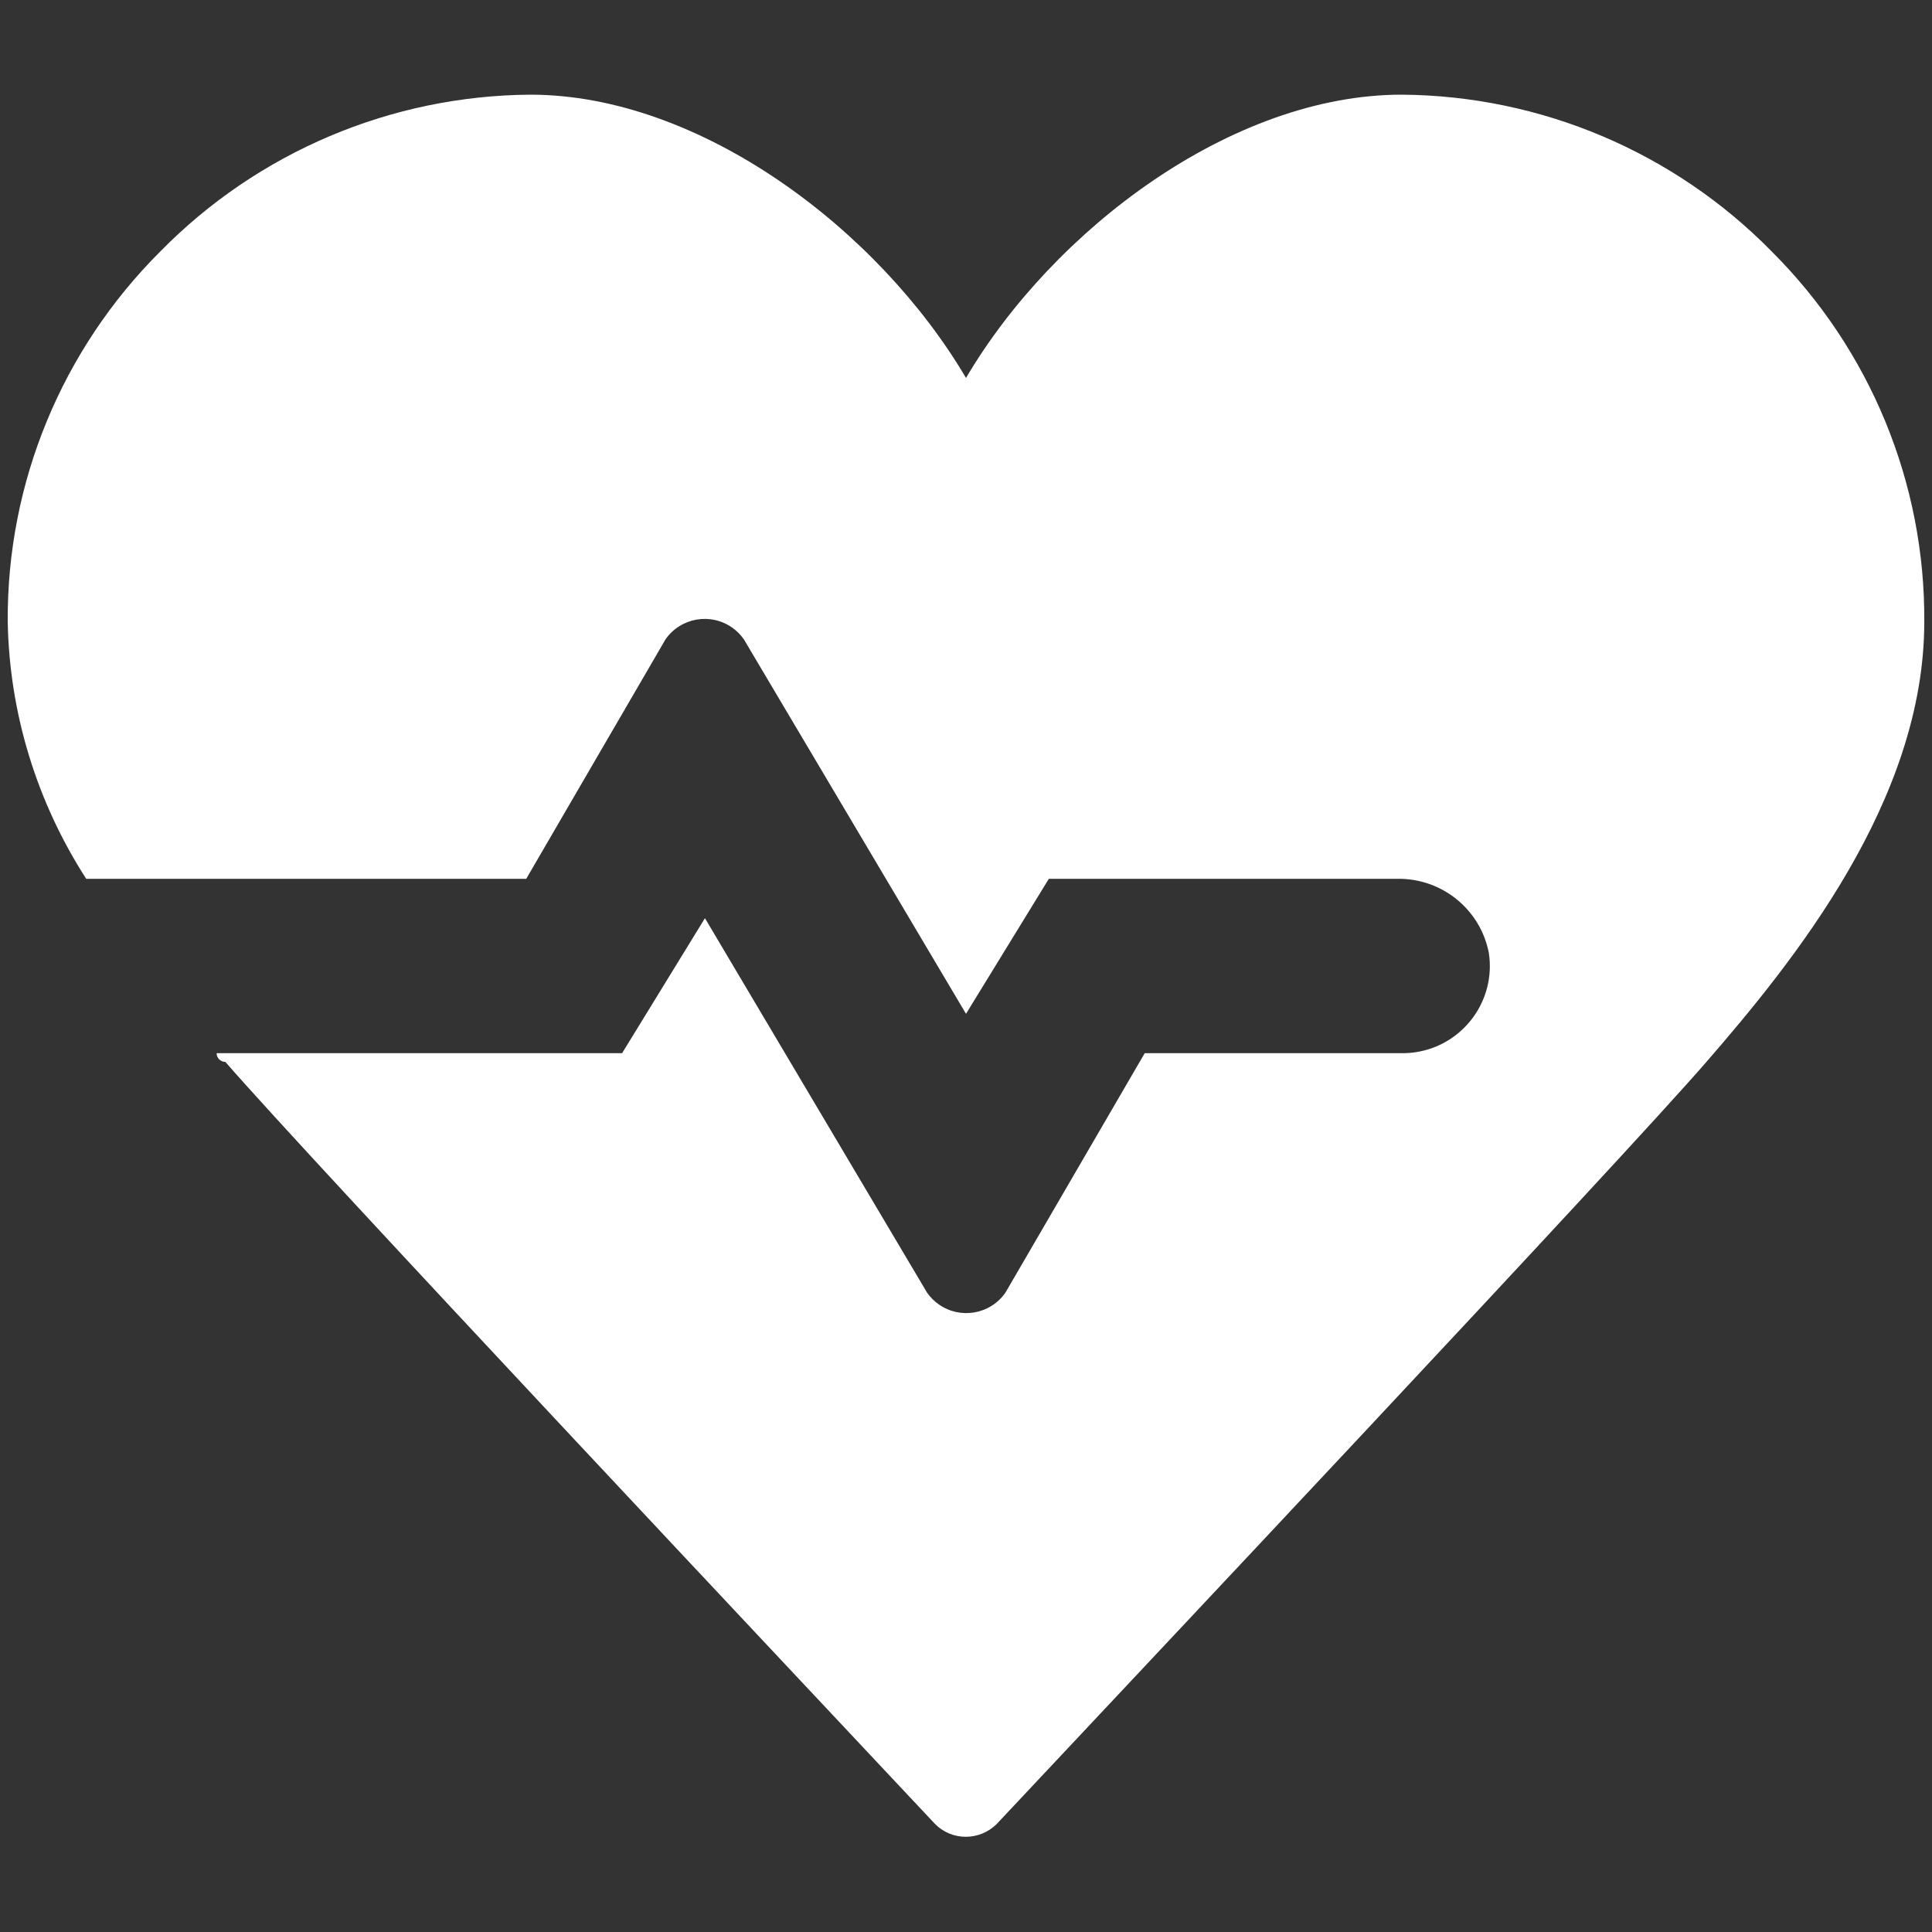 <?xml version="1.0" encoding="utf-8"?>
<!-- Generator: Adobe Illustrator 22.0.0, SVG Export Plug-In . SVG Version: 6.00 Build 0)  -->
<svg version="1.1" id="Capa_1" xmlns="http://www.w3.org/2000/svg" xmlns:xlink="http://www.w3.org/1999/xlink" x="0px" y="0px"
	 viewBox="0 0 800 800" style="enable-background:new 0 0 800 800;" xml:space="preserve">
<rect x="0" y="0" width="800" height="800" fill="#333333" stroke="none"/>
<style type="text/css">
	.st0{fill:none;}
	.st1{fill:#FFFFFF;}
</style>
<title>heart-health-solid</title>
<g id="Layer_2">
	<g id="invisible_box">
		<rect class="st0" width="800" height="800"/>
	</g>
	<g id="icons_Q2">
		<path class="st1" d="M733.7,104.2C693.3,63,638.1,39.6,580.4,39.2C510,39.2,436.1,95.2,400,156.5C363.9,95.2,290,39.2,219.6,39.2
			C161.9,39.6,106.7,63,66.3,104.2C25.6,144.8,2.8,200,3.2,257.5c0.7,37.8,12,74.6,32.5,106.4h182.2l57.7-99.2
			c6.3-9,18.7-11.1,27.6-4.8c1.9,1.3,3.5,3,4.8,4.8l92,155.1l34.3-55.9h144.3c18.4-0.3,34.4,12.6,37.9,30.7
			c3,19.7-10.6,38.1-30.3,41.1c-1.9,0.3-3.9,0.4-5.8,0.4H474l-57.7,99.2c-6.3,9-18.7,11.1-27.6,4.8c-1.9-1.3-3.5-3-4.8-4.8
			l-92-155.1l-34.3,55.9H89.7c0,2,1.6,3.6,3.6,3.6h0c36.1,41.5,239.9,258,294,315.7c7,6.9,18.2,6.9,25.3,0
			c54.1-57.7,258-274.2,294-315.7s90.2-108.2,90.2-182.2C797.2,200,774.4,144.8,733.7,104.2z"/>
	</g>
</g>
</svg>
